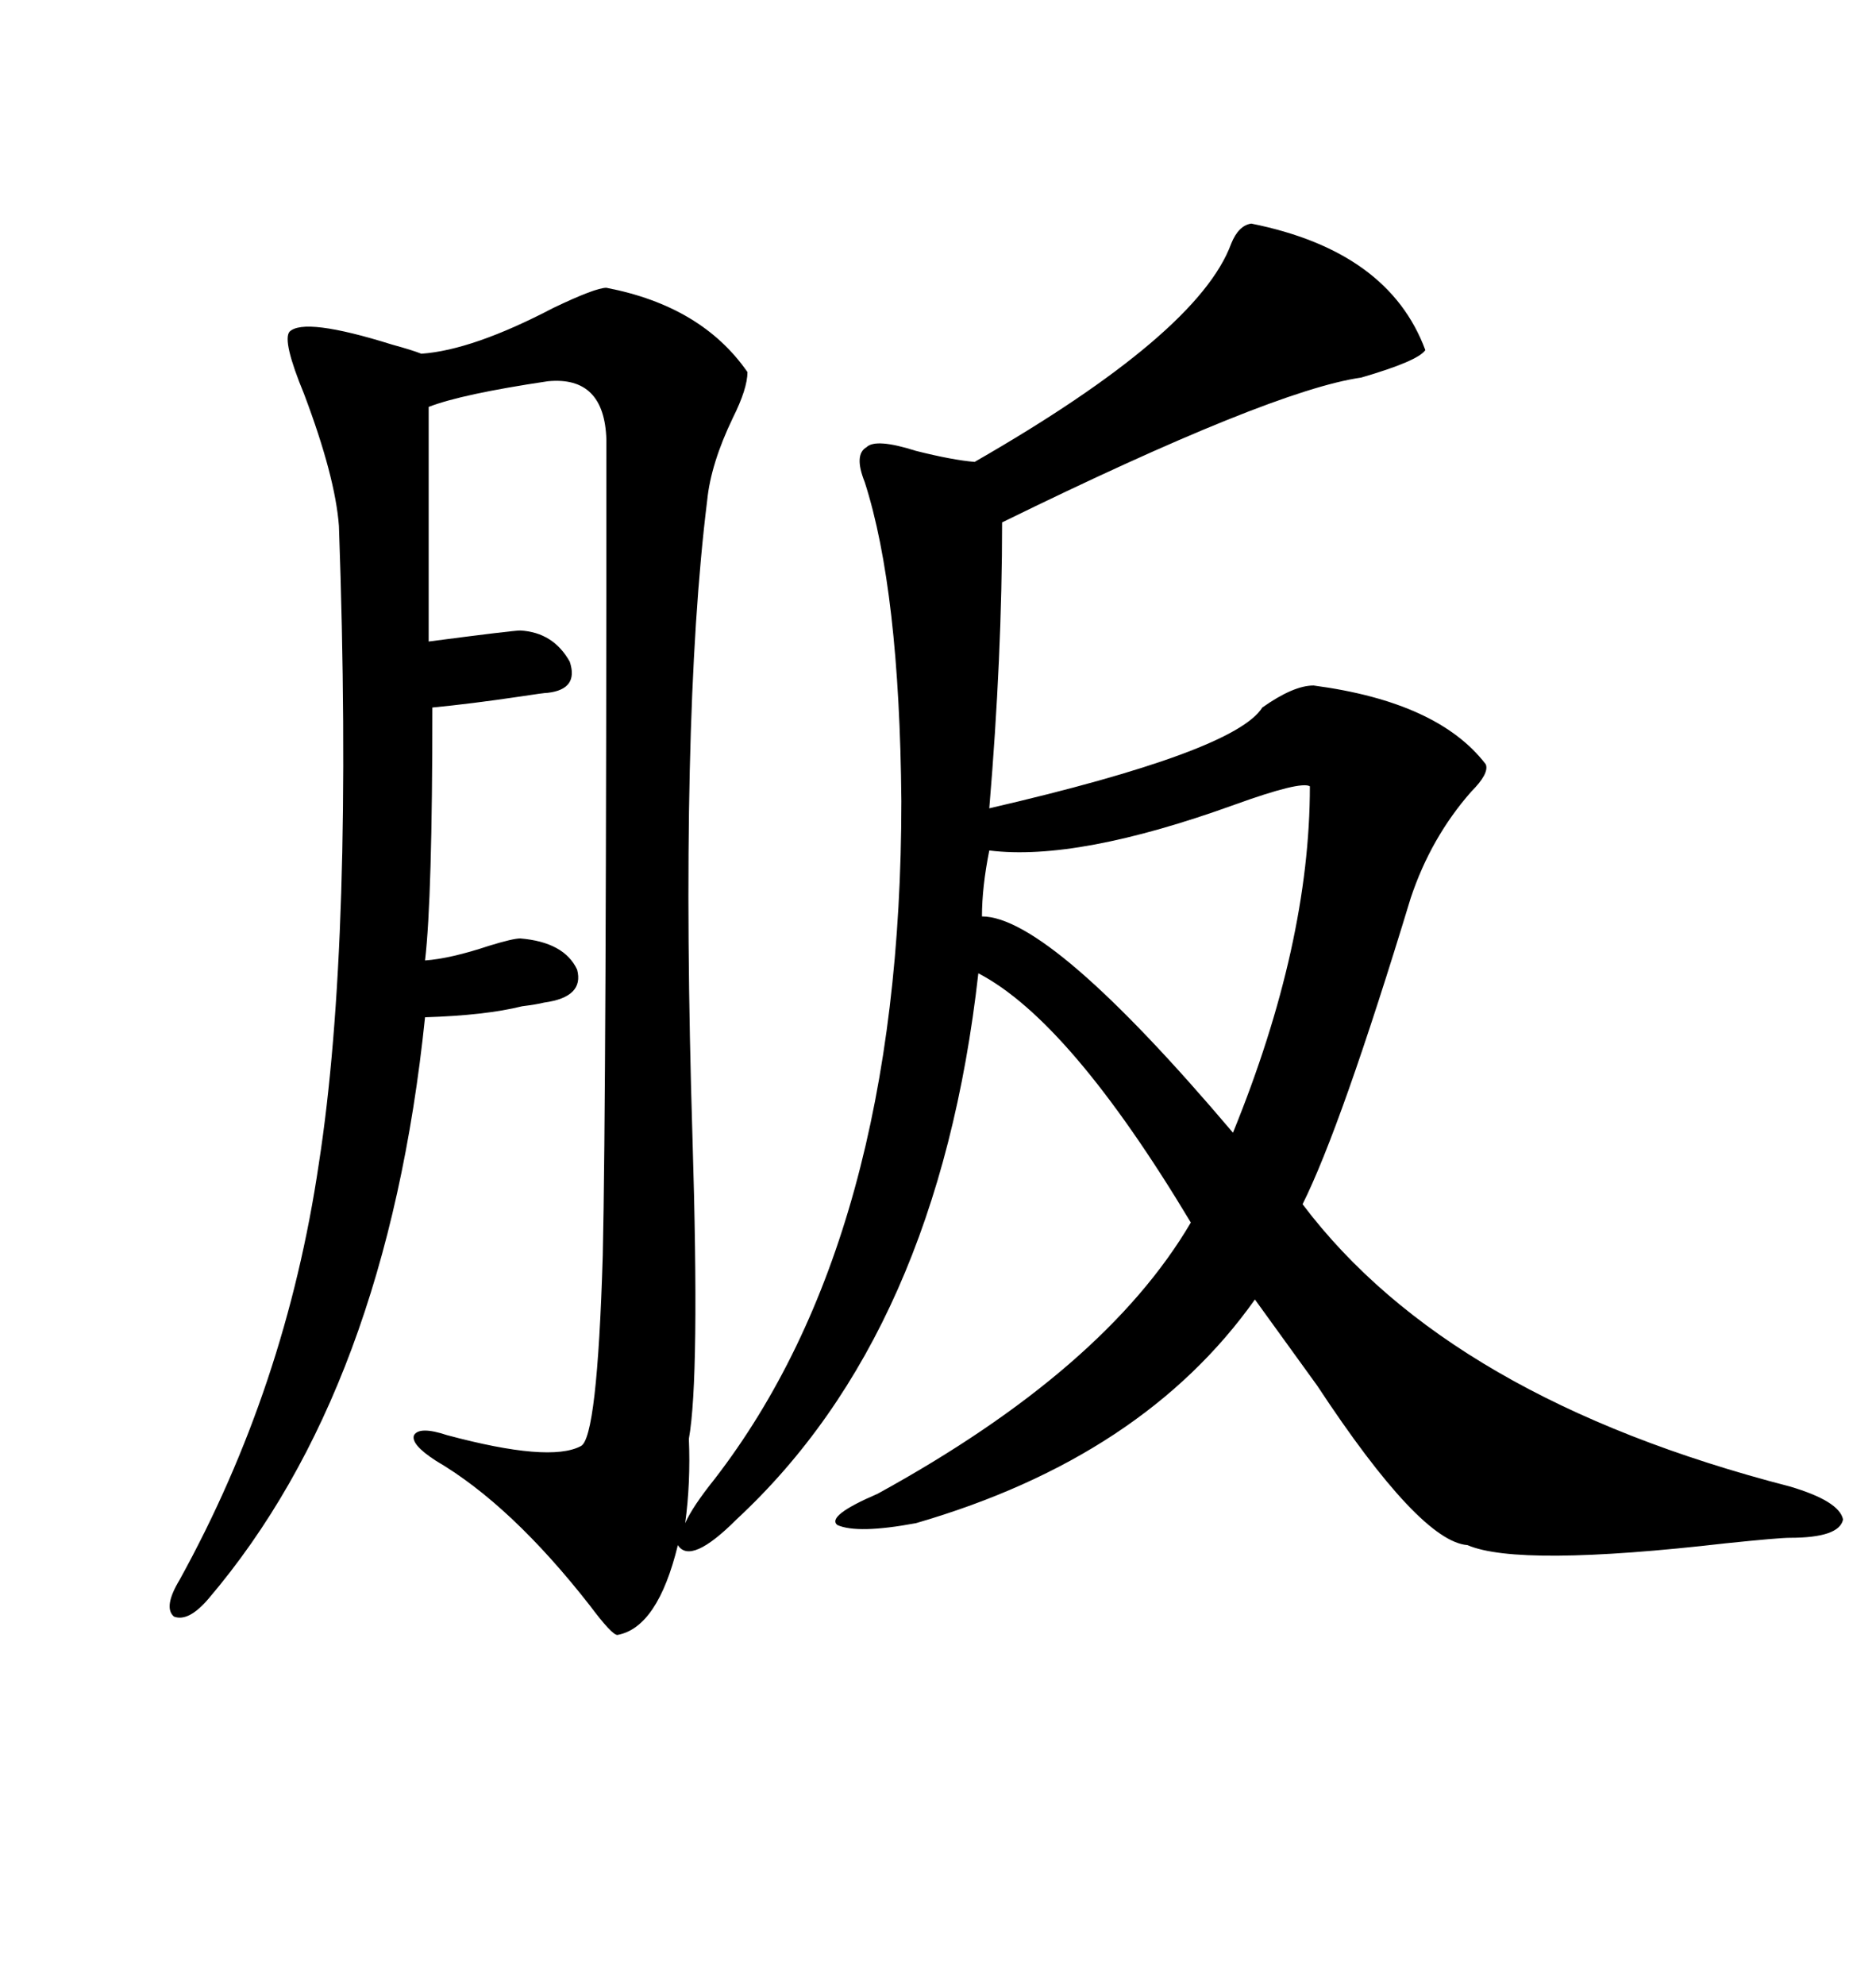 <svg xmlns="http://www.w3.org/2000/svg" xmlns:xlink="http://www.w3.org/1999/xlink" width="300" height="317.285"><path d="M98.73 261.33L98.73 261.33Q97.85 261.33 94.34 256.64L94.34 256.64Q81.74 240.53 69.73 233.50L69.73 233.50Q65.63 230.86 66.21 229.39L66.21 229.39Q67.09 227.93 71.48 229.39L71.48 229.39Q87.89 233.79 92.87 231.15L92.87 231.15Q95.51 229.98 96.39 200.68L96.39 200.68Q96.97 175.49 96.97 70.31L96.97 70.31Q96.68 60.06 87.60 60.94L87.60 60.94Q73.83 62.99 68.55 65.04L68.55 65.04L68.55 102.54Q82.03 100.78 83.20 100.78L83.20 100.78Q88.48 101.07 91.11 105.76L91.11 105.76Q92.58 110.16 87.60 110.74L87.60 110.74Q87.01 110.74 83.20 111.33L83.20 111.33Q75.29 112.50 69.14 113.09L69.14 113.09Q69.14 143.55 67.97 153.52L67.97 153.52Q72.07 153.22 78.22 151.17L78.22 151.17Q82.03 150 83.20 150L83.20 150Q90.23 150.59 92.29 154.98L92.29 154.98Q93.46 159.38 87.01 160.25L87.01 160.25Q85.84 160.55 83.50 160.84L83.50 160.84Q77.64 162.30 67.97 162.60L67.97 162.60Q61.82 222.07 33.40 255.47L33.40 255.47Q30.18 259.28 27.83 258.40L27.83 258.40Q26.07 256.93 28.71 252.54L28.71 252.54Q45.70 221.78 50.98 186.04L50.98 186.04Q56.54 150.29 54.20 84.08L54.20 84.08Q53.61 76.17 48.63 62.99L48.63 62.99Q45.12 54.49 46.29 53.03L46.29 53.03Q48.63 50.68 62.70 55.08L62.70 55.08Q65.92 55.96 67.38 56.54L67.38 56.54Q75.59 55.96 88.48 49.22L88.48 49.22Q95.21 46.00 96.97 46.00L96.97 46.00Q112.21 48.93 119.53 59.47L119.53 59.47Q119.53 62.11 117.19 66.80L117.19 66.80Q113.67 74.12 113.09 79.98L113.09 79.98Q108.69 115.43 110.74 181.93L110.74 181.93Q111.91 220.31 110.16 229.98L110.16 229.98Q110.45 237.01 109.57 243.46L109.57 243.46Q110.74 240.82 114.26 236.43L114.26 236.43Q144.14 197.75 144.14 128.03L144.14 128.03Q143.85 94.34 138.28 77.05L138.28 77.05Q136.52 72.66 138.57 71.48L138.57 71.48Q140.04 70.02 146.48 72.07L146.48 72.07Q152.34 73.54 155.86 73.83L155.86 73.83Q191.60 53.32 196.88 38.96L196.88 38.96Q198.05 36.04 200.10 35.74L200.10 35.74Q222.07 40.14 227.93 55.96L227.93 55.96Q226.76 57.71 217.68 60.35L217.68 60.35Q203.32 62.40 160.25 83.50L160.25 83.50Q160.25 104.88 158.20 129.20L158.20 129.20Q197.46 120.12 201.86 113.09L201.86 113.09Q206.84 109.57 210.06 109.57L210.06 109.57Q229.98 112.21 237.60 122.17L237.60 122.17Q238.18 123.63 235.25 126.56L235.25 126.56Q228.81 133.89 225.59 143.55L225.59 143.55Q214.45 180.18 208.30 192.48L208.30 192.48Q231.74 223.54 286.23 237.60L286.23 237.60Q294.14 239.94 294.73 242.87L294.73 242.87Q294.14 245.80 286.23 245.80L286.23 245.80Q284.47 245.80 275.98 246.68L275.98 246.68Q242.87 250.49 234.67 246.97L234.67 246.97Q227.05 246.39 210.64 221.48L210.64 221.48Q204.49 212.99 200.68 207.71L200.68 207.71Q182.81 232.91 146.48 243.46L146.48 243.46Q137.11 245.21 133.89 243.75L133.89 243.75Q132.13 242.29 140.33 238.77L140.33 238.77Q176.66 218.85 190.43 195.41L190.43 195.41Q171.09 163.18 156.45 155.57L156.45 155.57Q150 212.99 117.77 242.87L117.77 242.87Q110.45 250.20 108.40 246.97L108.40 246.97Q105.18 260.16 98.73 261.33ZM209.47 125.68L209.47 125.68Q208.01 124.80 197.46 128.61L197.46 128.61Q172.27 137.70 158.20 135.94L158.20 135.94Q157.03 141.80 157.03 146.48L157.03 146.48Q167.87 146.48 197.17 181.05L197.17 181.05Q209.47 150.88 209.47 125.68Z"/></svg>